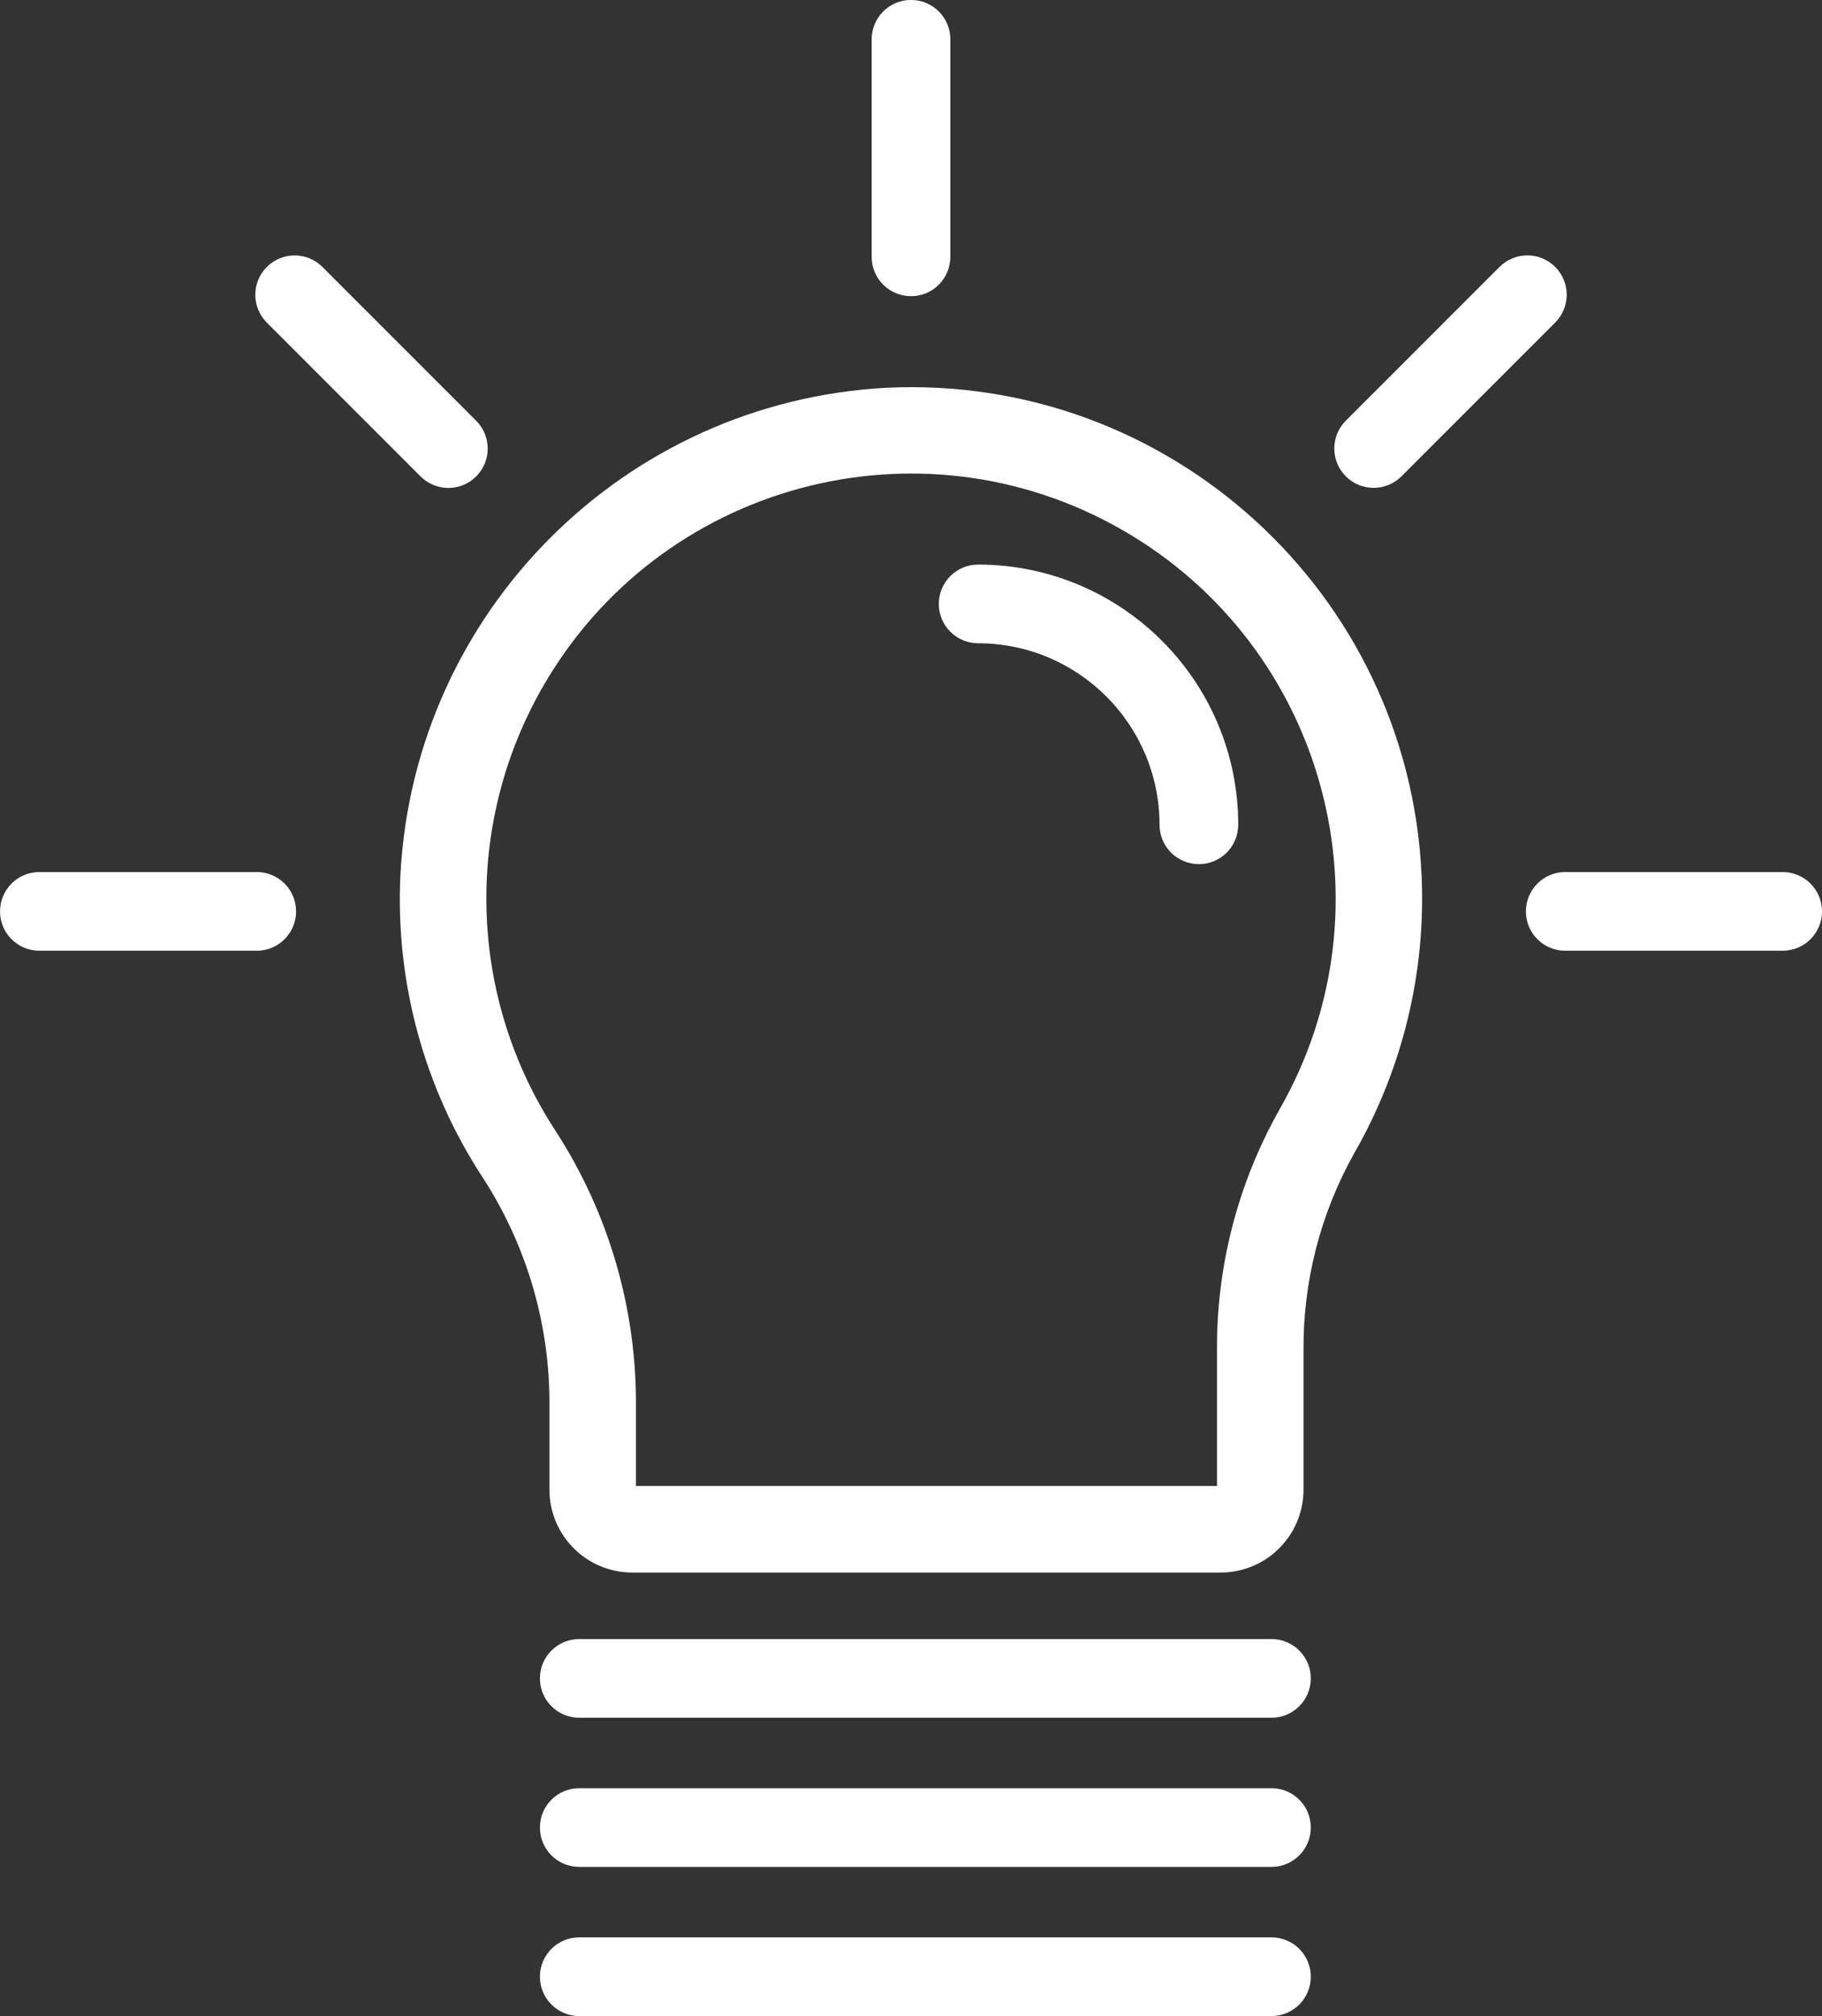 <?xml version="1.0" encoding="UTF-8"?><svg id="_レイヤー_1" xmlns="http://www.w3.org/2000/svg" xmlns:xlink="http://www.w3.org/1999/xlink" viewBox="0 0 70 77.422"><rect x="0" y="0" width="70" height="77.422" fill="#333333" stroke="none"/><defs><style>.cls-1{fill:#fff;}.cls-2{clip-path:url(#clippath);}.cls-3{fill:none;}</style><clipPath id="clippath"><rect class="cls-3" width="70" height="77.422"/></clipPath></defs><g id="_グループ_454"><g class="cls-2"><g id="_グループ_453"><path id="_パス_45" class="cls-1" d="M46.9,60.39H24.289c-1.756-.002-3.178-1.424-3.18-3.18v-3.19c.028-3.105-.855-6.15-2.538-8.76-2.276-3.461-3.392-7.557-3.186-11.695,.543-10.088,8.605-18.142,18.693-18.675,10.834-.509,20.029,7.862,20.537,18.696,.175,3.733-.718,7.438-2.575,10.68-1.305,2.319-1.98,4.939-1.96,7.6v5.344c-.002,1.755-1.425,3.178-3.18,3.18m-22.467-3.325h22.323v-5.2c-.021-3.242,.806-6.432,2.4-9.255,4.478-7.818,1.77-17.787-6.049-22.264-7.818-4.478-17.787-1.77-22.264,6.049-3.049,5.324-2.854,11.908,.506,17.042,2.04,3.151,3.112,6.83,3.084,10.584v3.045Zm25.927,7.39c0-.835-.676-1.511-1.511-1.511H22.254c-.835,0-1.511,.676-1.511,1.511s.676,1.511,1.511,1.511h26.595c.835,0,1.511-.676,1.511-1.511h0m0,5.728c0-.835-.676-1.511-1.511-1.511H22.254c-.835,0-1.511,.676-1.511,1.511s.676,1.511,1.511,1.511h26.595c.835,0,1.511-.676,1.511-1.511h0m0,5.728c0-.835-.676-1.511-1.511-1.511H22.254c-.835,0-1.511,.676-1.511,1.511s.676,1.511,1.511,1.511h26.595c.835,0,1.511-.676,1.511-1.511h0M11.375,35c0-.835-.676-1.511-1.511-1.511H1.511c-.835,.001-1.511,.678-1.51,1.512,.001,.834,.676,1.509,1.51,1.51H9.864c.835,0,1.511-.676,1.511-1.511m6.92-16.705c.59-.59,.59-1.547,0-2.137l-5.907-5.906c-.59-.59-1.547-.59-2.137,0s-.59,1.547,0,2.137l5.907,5.907c.59,.59,1.547,.59,2.137,0m18.216-8.433V1.51c.001-.835-.675-1.511-1.51-1.512-.835-.001-1.511,.675-1.512,1.51V9.863c-.001,.835,.675,1.511,1.51,1.512,.835,.001,1.511-.675,1.512-1.51v-.002m17.331,8.431l5.907-5.907c.59-.59,.59-1.547,0-2.137-.59-.59-1.547-.59-2.137,0l-5.907,5.906c-.59,.59-.59,1.547,0,2.137s1.547,.59,2.137,0h0m16.158,16.707c0-.835-.676-1.511-1.511-1.511h-8.353c-.835-.001-1.511,.675-1.512,1.51-.001,.835,.675,1.511,1.51,1.512h8.355c.835,0,1.511-.676,1.511-1.511m-22.428-3.325c-.003-5.518-4.476-9.991-9.994-9.994-.835,.001-1.511,.678-1.51,1.512,.001,.834,.676,1.509,1.51,1.51,3.848,.004,6.967,3.123,6.971,6.971-.001,.835,.675,1.511,1.51,1.512,.835,.001,1.511-.675,1.512-1.51v-.002"/></g></g></g></svg>